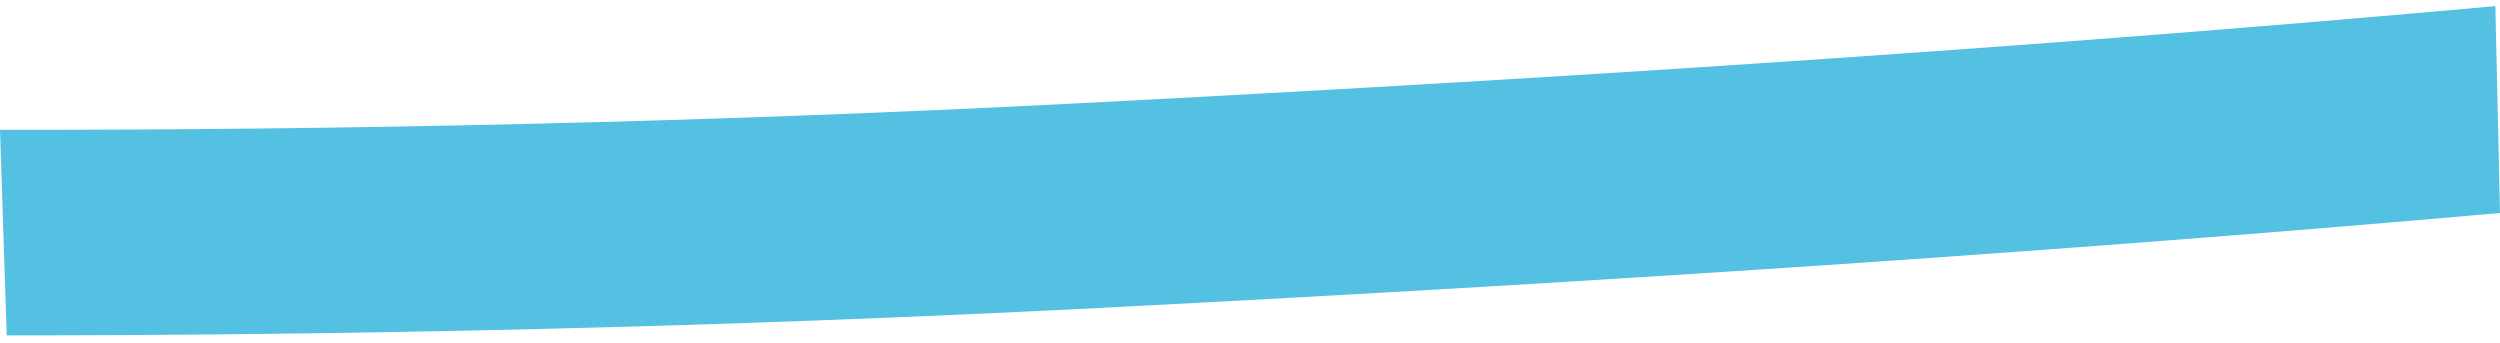 <svg width="343" height="47" viewBox="0 0 343 47" fill="none" xmlns="http://www.w3.org/2000/svg">
<path d="M342.377 0.838C285.48 5.978 220.91 10.426 146.774 14.231C96.099 16.819 46.803 17.856 0 17.809L0.923 46.014C48.529 46.014 98.82 44.916 150.718 42.257C223.056 38.548 286.583 34.207 343 29.222L342.365 0.85L342.377 0.838Z" fill="#55C1E2"/>
</svg>
